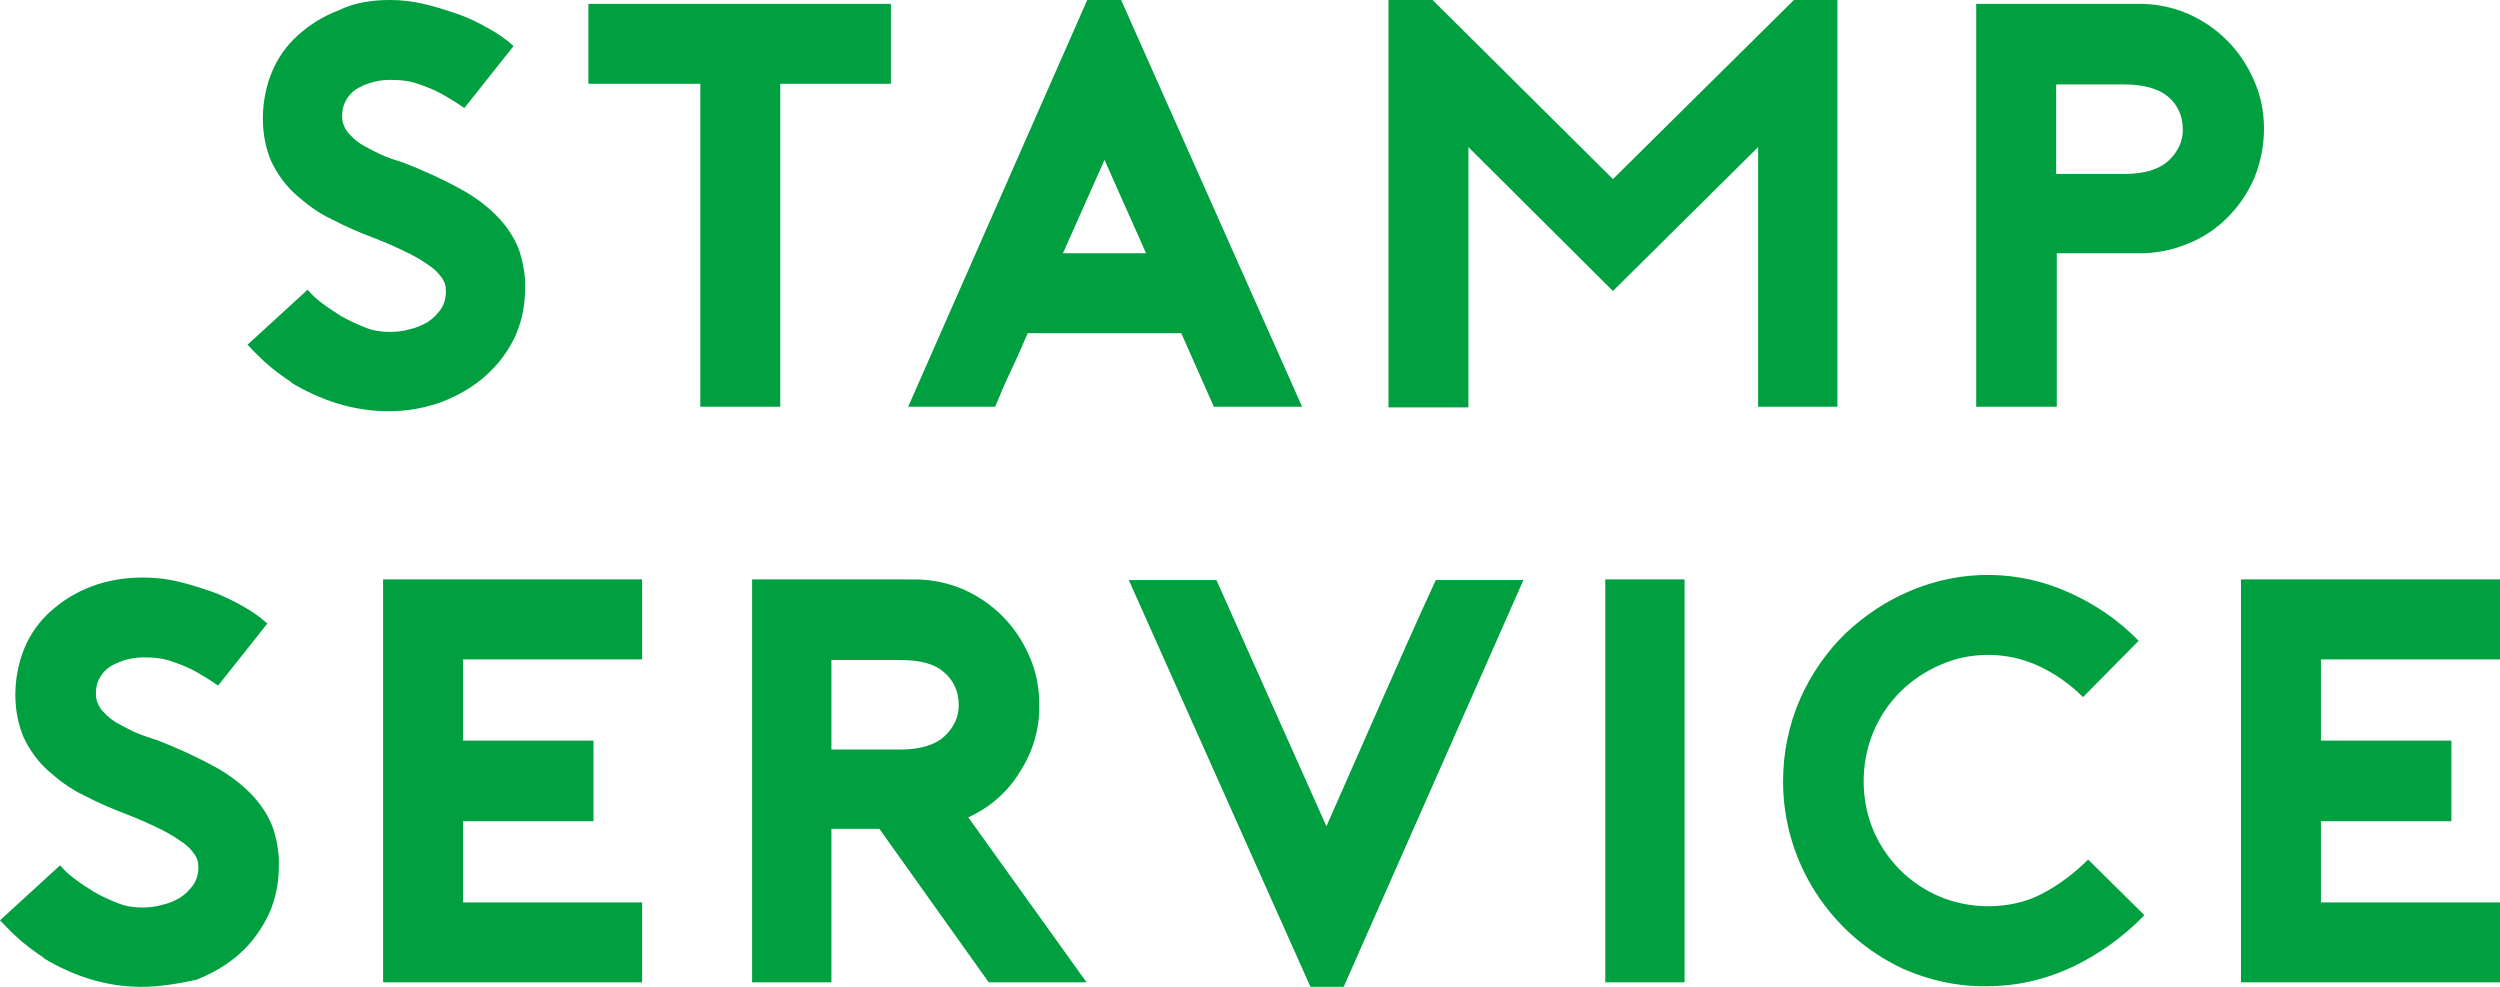 <svg version="1.1" id="twitter01" xmlns="http://www.w3.org/2000/svg" xmlns:xlink="http://www.w3.org/1999/xlink" x="0" y="0" viewBox="0 0 390.9 154.3">
<path fill="#00A040" d="M60.8,64.3c-2.7,0-5.4-0.4-8-1.2c-2.6-0.8-5-1.9-7.3-3.3h0.1c-1.5-1-3-2.1-4.3-3.3 c-1.3-1.2-2.1-2.1-2.6-2.6l9.4-8.6c0.6,0.7,1.3,1.4,2,1.9c1,0.8,2.1,1.5,3.2,2.2c1.2,0.7,2.5,1.3,3.8,1.8c1.2,0.5,2.5,0.7,3.8,0.7 c1,0,2.1-0.1,3.1-0.4c1-0.2,1.9-0.6,2.8-1.1c0.8-0.5,1.5-1.2,2.1-2c0.6-0.9,0.9-2,0.8-3.2c0-0.6-0.2-1.1-0.5-1.6 c-0.5-0.7-1-1.3-1.7-1.8c-1.1-0.8-2.2-1.5-3.4-2.1c-1.8-0.9-3.6-1.7-5.4-2.4c-2.4-0.9-4.7-1.9-7-3.1c-2.1-1-3.9-2.4-5.6-3.9 c-1.6-1.5-2.8-3.2-3.7-5.1c-0.9-2.1-1.3-4.4-1.3-6.7c0-2.5,0.5-5,1.4-7.2c0.9-2.2,2.3-4.2,4.1-5.8c1.9-1.7,4-3,6.4-3.9 C55.4,0.4,58.2,0,61,0c1.7,0,3.5,0.2,5.2,0.6c1.8,0.4,3.6,1,5.4,1.6c1.7,0.6,3.3,1.4,4.9,2.3c1.4,0.8,2.6,1.6,3.8,2.7l-7.7,9.7 c-1.1-0.8-2.3-1.5-3.5-2.2c-1.1-0.6-2.3-1.1-3.5-1.5c-1.3-0.5-2.7-0.7-4.1-0.7c-2.1-0.1-4.1,0.4-5.9,1.5c-1.4,1-2.2,2.6-2.1,4.3 c0,0.8,0.3,1.6,0.8,2.3c0.6,0.7,1.3,1.4,2.1,1.9c1,0.6,2,1.1,3,1.6c1.1,0.5,2.3,0.9,3.6,1.3c3.1,1.2,6.2,2.6,9.1,4.2 c2.2,1.2,4.2,2.7,5.9,4.5c1.4,1.5,2.5,3.2,3.2,5.1c0.6,1.9,1,4,0.9,6c0,2.6-0.5,5.1-1.6,7.5C79.4,55,77.9,57,76,58.7 c-2,1.8-4.3,3.1-6.8,4.1C66.5,63.8,63.7,64.3,60.8,64.3z M139.2,13.1H122v50.5h-12.5V13.1H92V0.6h47.3V13.1z M175.3,0l28.3,63.6 h-13.8l-5.1-11.5h-24c-0.8,1.8-1.6,3.7-2.6,5.8s-1.8,4-2.5,5.7H142L170,0L175.3,0z M179.2,39.6L172.7,25l-6.5,14.6H179.2z M287.3,0 v63.6h-12.4V23l-22.7,22.5L229.6,23v40.7h-12.5V0h6.9l28.2,28l28.3-28H287.3z M321.5,63.6H309v-63h25.5c2.6,0,5.1,0.5,7.5,1.5 c2.3,1,4.4,2.4,6.2,4.2c1.8,1.8,3.2,3.9,4.2,6.2c1.1,2.4,1.6,5,1.6,7.6c0,2.6-0.5,5.2-1.5,7.7c-1,2.3-2.4,4.4-4.2,6.2 c-1.8,1.8-3.9,3.2-6.2,4.1c-2.4,1-4.9,1.5-7.5,1.5h-13V63.6z M321.5,27.2h10.6c3.2,0,5.5-0.7,7-2.1c1.4-1.3,2.3-3.1,2.2-5 c0-1.9-0.8-3.7-2.2-4.9c-1.5-1.3-3.8-2-7-2h-10.6V27.2z M22.1,154.3c-2.7,0-5.4-0.4-8-1.2c-2.6-0.8-5-1.9-7.3-3.3h0.1 c-1.5-1-3-2.1-4.3-3.3c-1.3-1.2-2.1-2.1-2.6-2.6l9.4-8.6c0.6,0.7,1.3,1.4,2,1.9c1,0.8,2.1,1.5,3.2,2.2c1.2,0.7,2.5,1.3,3.8,1.8 c1.2,0.5,2.5,0.7,3.8,0.7c1,0,2.1-0.1,3.1-0.4c1-0.2,1.9-0.6,2.8-1.1c0.8-0.5,1.5-1.2,2.1-2c0.6-0.9,0.9-2,0.8-3.1 c0-0.6-0.2-1.1-0.5-1.6c-0.5-0.7-1-1.3-1.7-1.8c-1.1-0.8-2.2-1.5-3.4-2.1c-1.8-0.9-3.6-1.7-5.4-2.4c-2.4-0.9-4.7-1.9-7-3.1 c-2.1-1-3.9-2.4-5.6-3.9c-1.6-1.5-2.8-3.2-3.7-5.1c-0.9-2.1-1.3-4.4-1.3-6.7c0-2.5,0.5-5,1.4-7.2c0.9-2.2,2.3-4.2,4.1-5.8 c1.9-1.7,4-3,6.4-3.9c2.6-1,5.4-1.4,8.2-1.4c1.7,0,3.5,0.2,5.2,0.6c1.8,0.4,3.6,1,5.4,1.6c1.7,0.6,3.3,1.4,4.9,2.3 c1.4,0.8,2.6,1.6,3.8,2.7l-7.7,9.7c-1.1-0.8-2.3-1.5-3.5-2.2c-1.1-0.6-2.3-1.1-3.5-1.5c-1.3-0.5-2.7-0.7-4.1-0.7 c-2.1-0.1-4.1,0.4-5.9,1.5c-1.4,1-2.2,2.6-2.1,4.3c0,0.8,0.3,1.6,0.8,2.3c0.6,0.7,1.3,1.4,2.1,1.9c1,0.6,2,1.1,3,1.6 c1.1,0.5,2.3,0.9,3.6,1.3c3.1,1.2,6.2,2.6,9.1,4.2c2.2,1.2,4.2,2.7,5.9,4.5c1.4,1.5,2.5,3.2,3.2,5.1c0.6,1.9,1,4,0.9,6 c0,2.6-0.5,5.1-1.6,7.5c-1.1,2.3-2.6,4.4-4.5,6.1c-2,1.8-4.3,3.1-6.8,4.1C27.9,153.8,25,154.3,22.1,154.3z M72.4,103.1v12.7h20.4 v12.6H72.4v12.7h28v12.5H59.9v-63h40.5v12.5H72.4z M169.9,153.6h-15.3l-17.1-24H130v24h-12.4v-63H143c2.6,0,5.1,0.5,7.5,1.5 c2.3,1,4.4,2.4,6.2,4.2c1.8,1.8,3.2,3.9,4.2,6.2c1.1,2.4,1.6,5,1.6,7.6c0.1,3.8-1,7.5-3.1,10.7c-1.9,3.1-4.7,5.5-8,7L169.9,153.6z M140.7,117.2c3.2,0,5.5-0.7,7-2.1c1.4-1.3,2.3-3.1,2.2-5c0-1.9-0.8-3.7-2.2-4.9c-1.5-1.4-3.8-2-7-2H130v14H140.7z M204.9,154.3 l-28.4-63.6h13.7l17.2,38.5c2.8-6.4,5.7-12.9,8.5-19.3s5.7-12.9,8.6-19.2h13.7l-28.1,63.6H204.9z M251,153.6v-63h12.4v63H251z M335.3,143.1c-3.3,3.4-7.2,6.2-11.5,8.2c-4.1,1.9-8.5,2.9-13,2.9c-4.6,0.1-9.1-0.9-13.2-2.7c-11.4-5.3-18.8-16.7-18.8-29.3 c0-4.5,0.9-8.9,2.7-13c1.7-3.8,4.1-7.3,7.1-10.2c3-2.8,6.4-5.1,10.3-6.7c7.9-3.3,16.7-3.2,24.5,0.3c4.1,1.8,7.9,4.4,11,7.6l-8.7,8.8 c-2-2-4.4-3.7-7-4.9c-2.4-1.1-5.1-1.7-7.8-1.7c-2.6,0-5.2,0.5-7.6,1.6c-2.3,1-4.4,2.4-6.2,4.2c-1.8,1.8-3.2,3.9-4.2,6.3 c-1,2.4-1.5,5-1.5,7.7c0,2.6,0.5,5.2,1.5,7.6c2,4.7,5.7,8.4,10.4,10.4c2.4,1,5,1.5,7.6,1.5c2.9,0,5.8-0.6,8.3-1.9 c2.7-1.4,5.2-3.3,7.3-5.4L335.3,143.1z M362.9,103.1v12.7h20.4v12.6h-20.4v12.7h28v12.5h-40.5v-63h40.5v12.5L362.9,103.1z"/>
</svg>